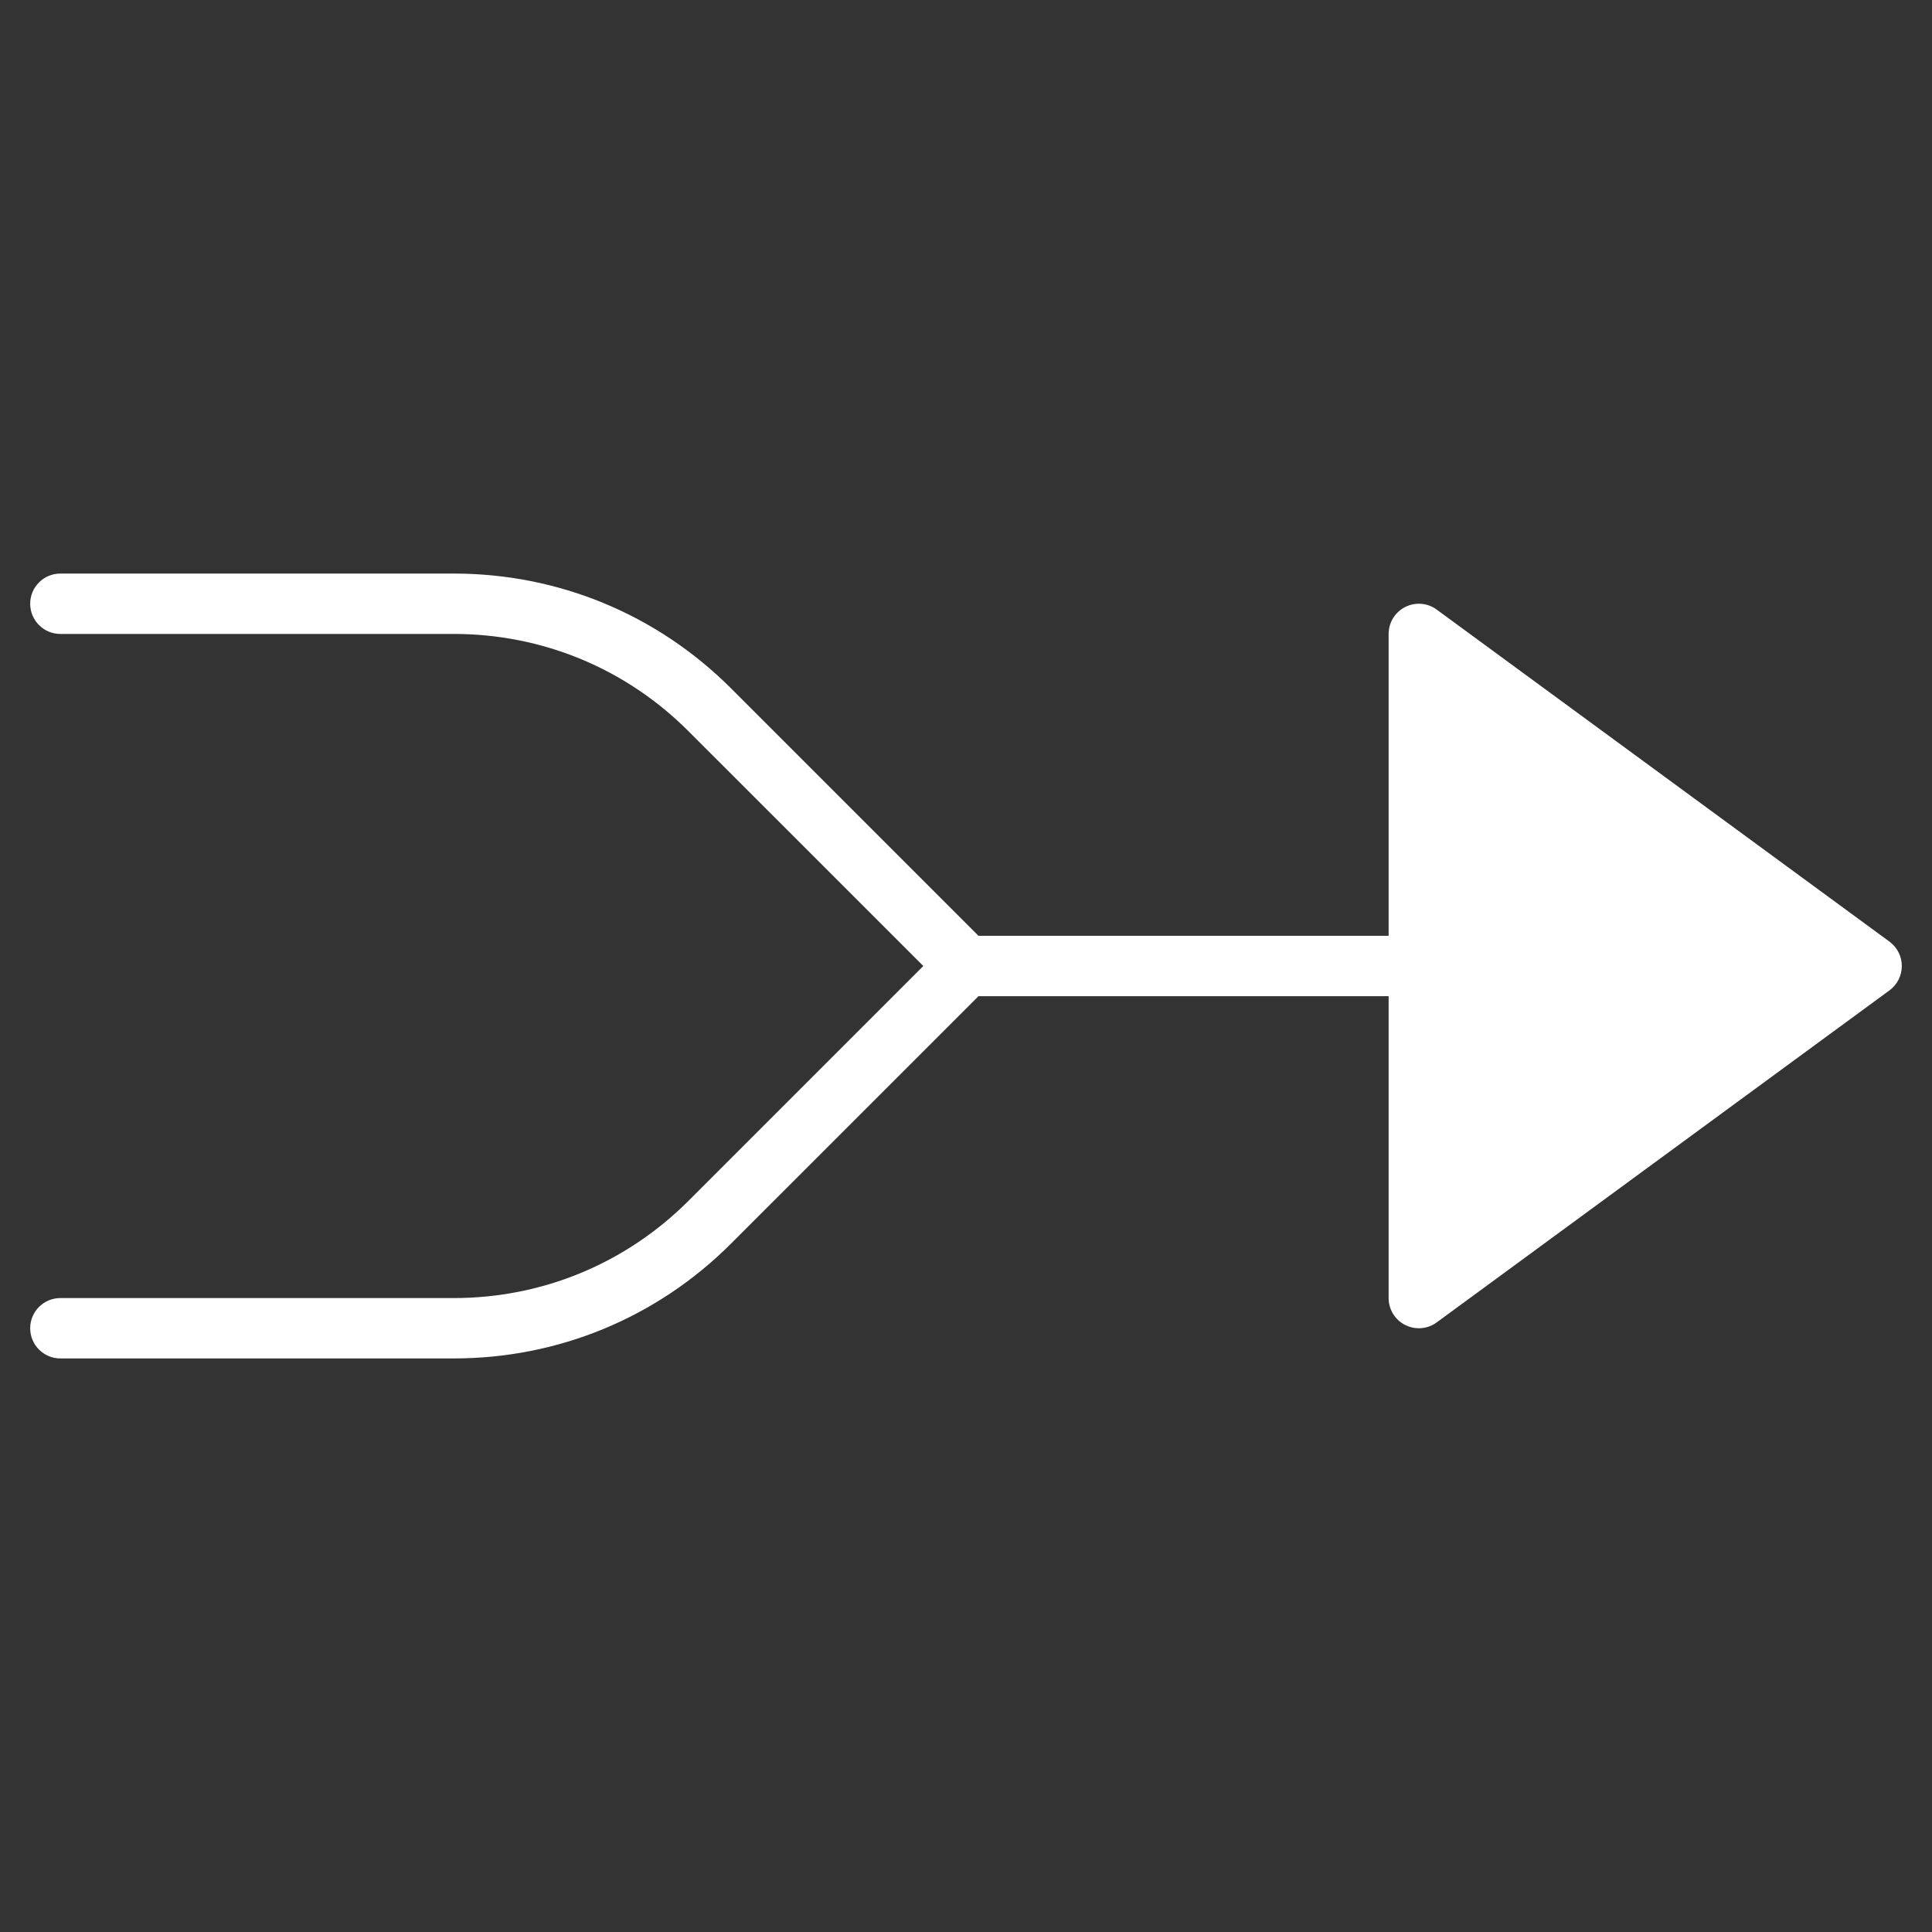 <svg xmlns="http://www.w3.org/2000/svg" viewBox="0 0 64 64" width="64" height="64"><rect x="0" y="0" width="64" height="64" fill="#333333" stroke="none"/><title>unite round</title><g class="nc-icon-wrapper" fill="#ffffff"><path fill="#ffffff" d="M47.592,20.193c-0.303-0.223-0.708-0.255-1.044-0.085C46.212,20.278,46,20.623,46,21v10H32.414l-8.192-8.192 C21.767,20.352,18.502,19,15.029,19H2c-0.553,0-1,0.448-1,1s0.447,1,1,1h13.029c2.938,0,5.701,1.144,7.778,3.222L30.586,32 l-7.778,7.778C20.73,41.856,17.968,43,15.029,43H2c-0.553,0-1,0.448-1,1s0.447,1,1,1h13.029c3.473,0,6.737-1.352,9.192-3.808 L32.414,33H46v10c0,0.377,0.212,0.722,0.548,0.892C46.69,43.964,46.846,44,47,44c0.209,0,0.417-0.065,0.592-0.193l15-11 C62.849,32.618,63,32.318,63,32s-0.151-0.618-0.408-0.807L47.592,20.193z"></path></g></svg>